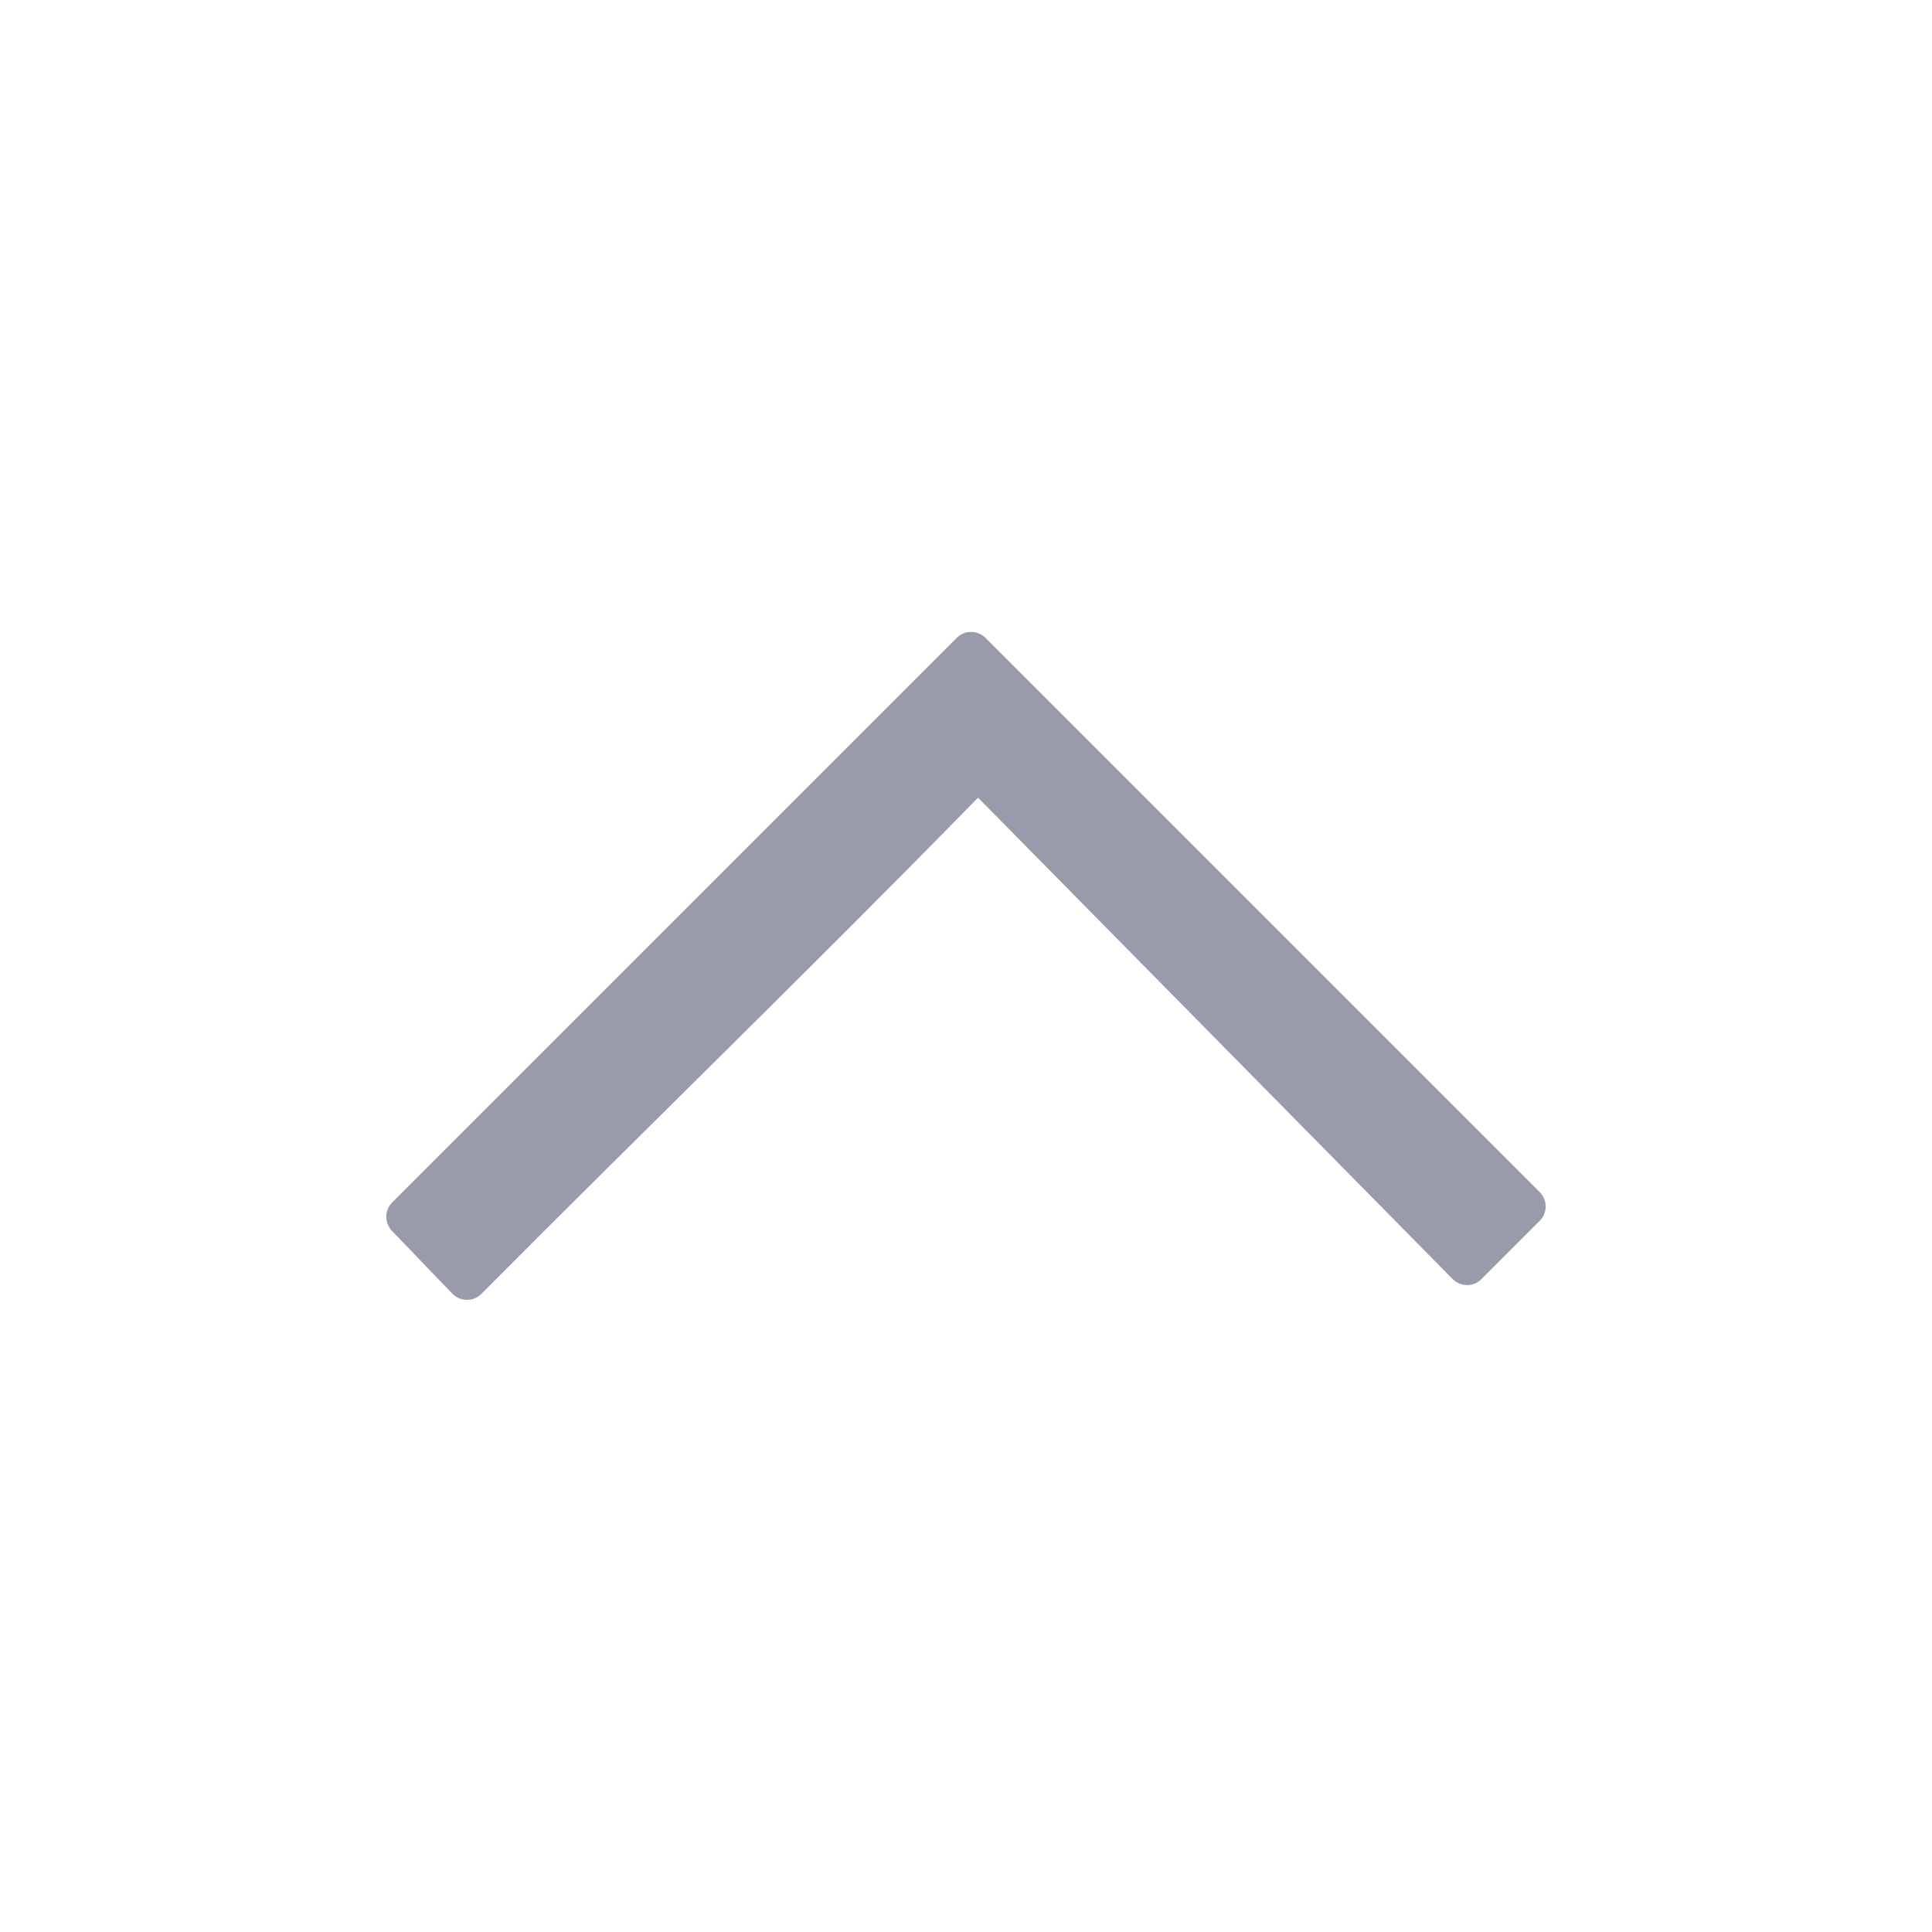 <?xml version="1.0" encoding="utf-8"?>
<!-- Generator: Adobe Illustrator 21.0.0, SVG Export Plug-In . SVG Version: 6.00 Build 0)  -->
<svg version="1.1" id="图层_1" xmlns="http://www.w3.org/2000/svg" xmlns:xlink="http://www.w3.org/1999/xlink" x="0px" y="0px"
	 viewBox="0 0 850.4 850.4" style="enable-background:new 0 0 850.4 850.4;" xml:space="preserve">
<style type="text/css">
	.st0{fill:none;}
	.st1{fill:#999AAA;}
</style>
<path class="st0" d="M430.8,494.1"/>
<path class="st0" d="M22.3,143.6"/>
<path class="st0" d="M427,136.3"/>
<path class="st0" d="M366.2,175.2c-1.5-1.5-3.1-3-4.7-4.5 M376.2,165.1c-3.3,3.4-6.7,6.8-10,10.1 M399,193.3l-7.7,7.7"/>
<path class="st1" d="M172.7,529.2l248.5-248.5c3.4-3.4,9-3.4,12.5,0l244.1,244.1c3.4,3.4,3.4,9,0,12.5L652,563.1
	c-3.4,3.4-9,3.4-12.5,0l-209-212c-72.4,74.1-145.8,145.2-218.7,218.5c-3.4,3.4-9,3.4-12.5,0c-9-9.2-17.8-18.6-26.8-27.8
	C169.2,538.1,169.2,532.7,172.7,529.2z"/>
</svg>

